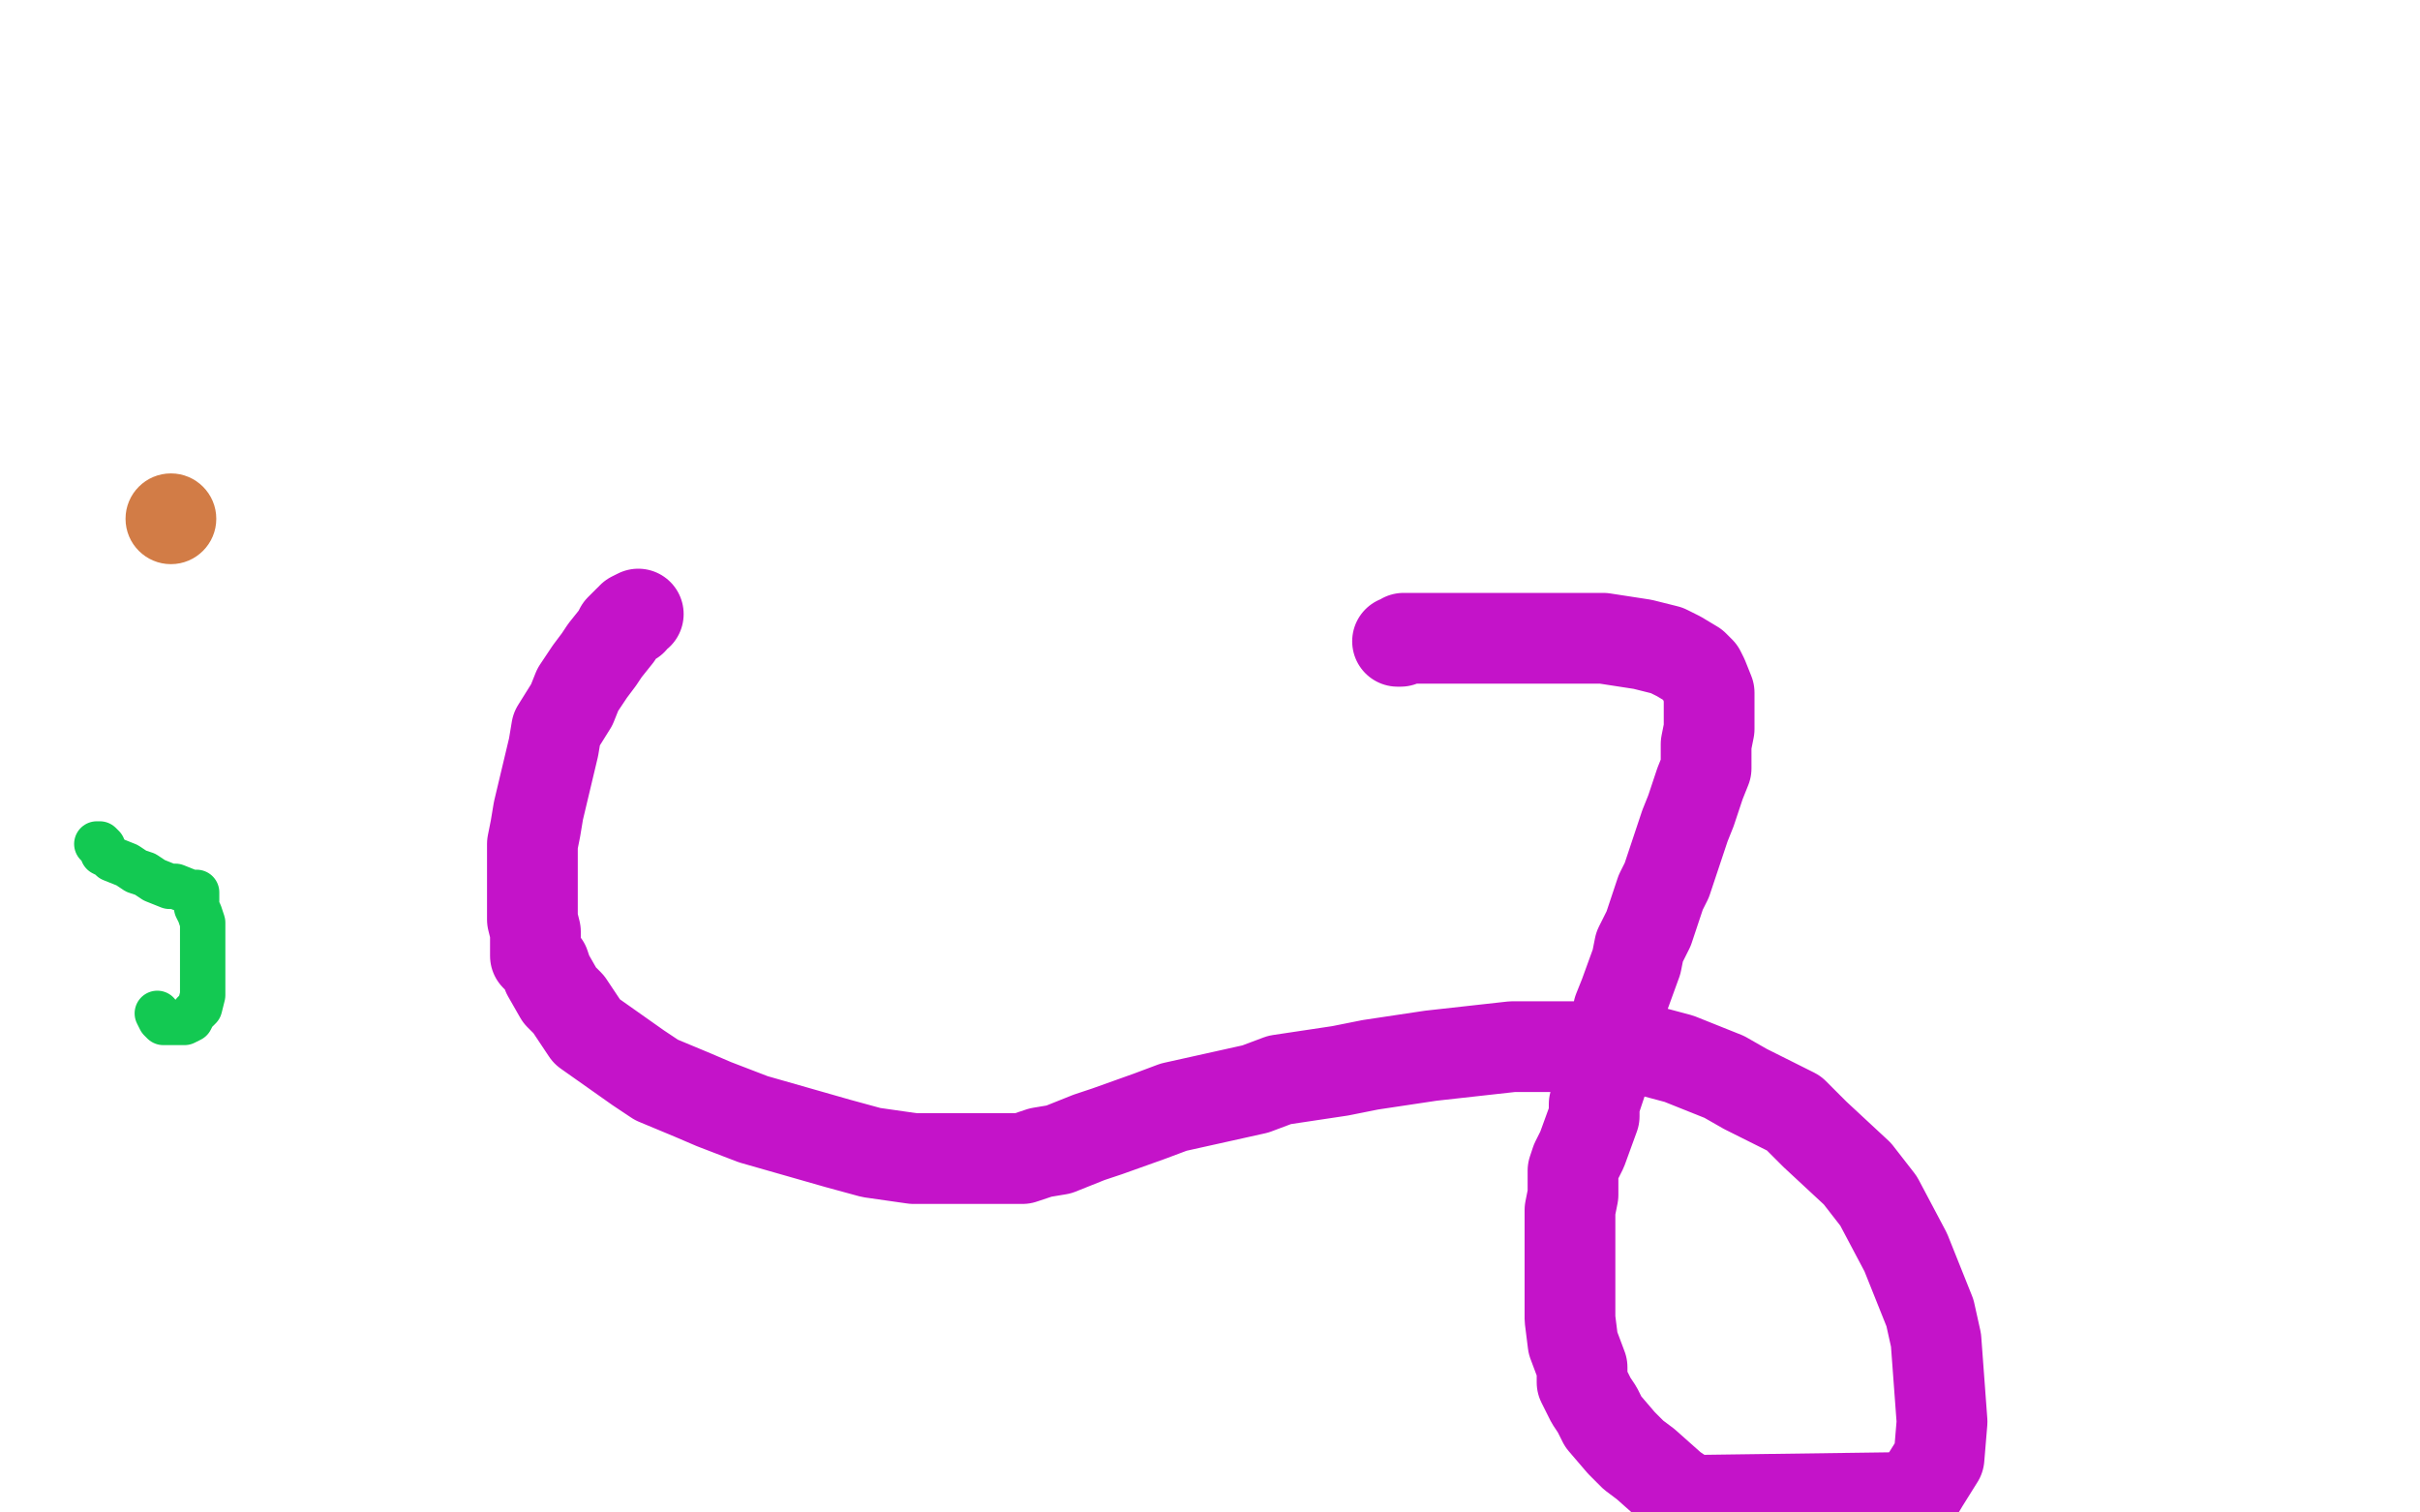 <?xml version="1.0" standalone="no"?>
<!DOCTYPE svg PUBLIC "-//W3C//DTD SVG 1.1//EN"
"http://www.w3.org/Graphics/SVG/1.1/DTD/svg11.dtd">

<svg width="800" height="500" version="1.1" xmlns="http://www.w3.org/2000/svg" xmlns:xlink="http://www.w3.org/1999/xlink" style="stroke-antialiasing: false"><desc>This SVG has been created on https://colorillo.com/</desc><rect x='0' y='0' width='800' height='500' style='fill: rgb(255,255,255); stroke-width:0' /><circle cx="56.5" cy="171.5" r="15" style="fill: #d27c46; stroke-antialiasing: false; stroke-antialias: 0; opacity: 1.0"/>
<polyline points="211,203 209,204 209,204 209,205 209,205 208,205 208,205 207,206 207,206 205,208 205,208 204,210 204,210 200,215 200,215 198,218 198,218 195,222 195,222 191,228 191,228 189,233 189,233 184,241 184,241 183,247 183,247 178,268 177,274 176,279 176,287 176,292 176,296 176,304 177,308 177,316 180,319 181,322 185,329 188,332 194,341 211,353 217,357 229,362 236,365 249,370 256,372 270,376 277,378 288,381 295,382 302,383 315,383 328,383 338,383 344,381 350,380 360,376 366,374 380,369 388,366 397,364 415,360 423,357 443,354 453,352 473,349 482,348 500,346 508,346 516,346 532,346 540,346 555,350 570,356 577,360 593,368 600,375 614,388 621,397 630,414 638,434 640,443 642,470 641,482 636,490 633,495 559,496 553,492 544,484 540,481 536,477 530,470 528,466 526,463 523,457 523,452 520,444 519,436 519,433 519,430 519,424 519,421 519,418 519,412 519,409 519,407 519,400 520,395 520,387 521,384 523,380 527,369 527,365 530,356 531,352 534,343 535,334 537,329 541,318 542,313 545,307 549,295 551,291 555,279 557,273 559,268 562,259 564,254 564,246 565,241 565,238 565,232 565,229 563,224 562,222 560,220 555,217 551,215 543,213 530,211 523,211 517,211 501,211 494,211 480,211 475,211 469,211 464,211 463,212 462,212" style="fill: none; stroke: #c413c9; stroke-width: 30; stroke-linejoin: round; stroke-linecap: round; stroke-antialiasing: false; stroke-antialias: 0; opacity: 1.0"/>
<polyline points="32,279 33,279 33,279 34,280 34,280 34,282 34,282 36,283 36,283 37,284 37,284 42,286 42,286 45,288 45,288 48,289 48,289 51,291 51,291 56,293 56,293 58,293 58,293 63,295 64,295 65,295 65,296 65,297 65,300 66,302 67,305 67,308 67,311 67,317 67,321 67,327 67,329 66,333 65,334 64,335 63,337 61,338 59,338 57,338 55,338 54,338 53,337 52,335" style="fill: none; stroke: #13c952; stroke-width: 15; stroke-linejoin: round; stroke-linecap: round; stroke-antialiasing: false; stroke-antialias: 0; opacity: 1.0"/>
</svg>
